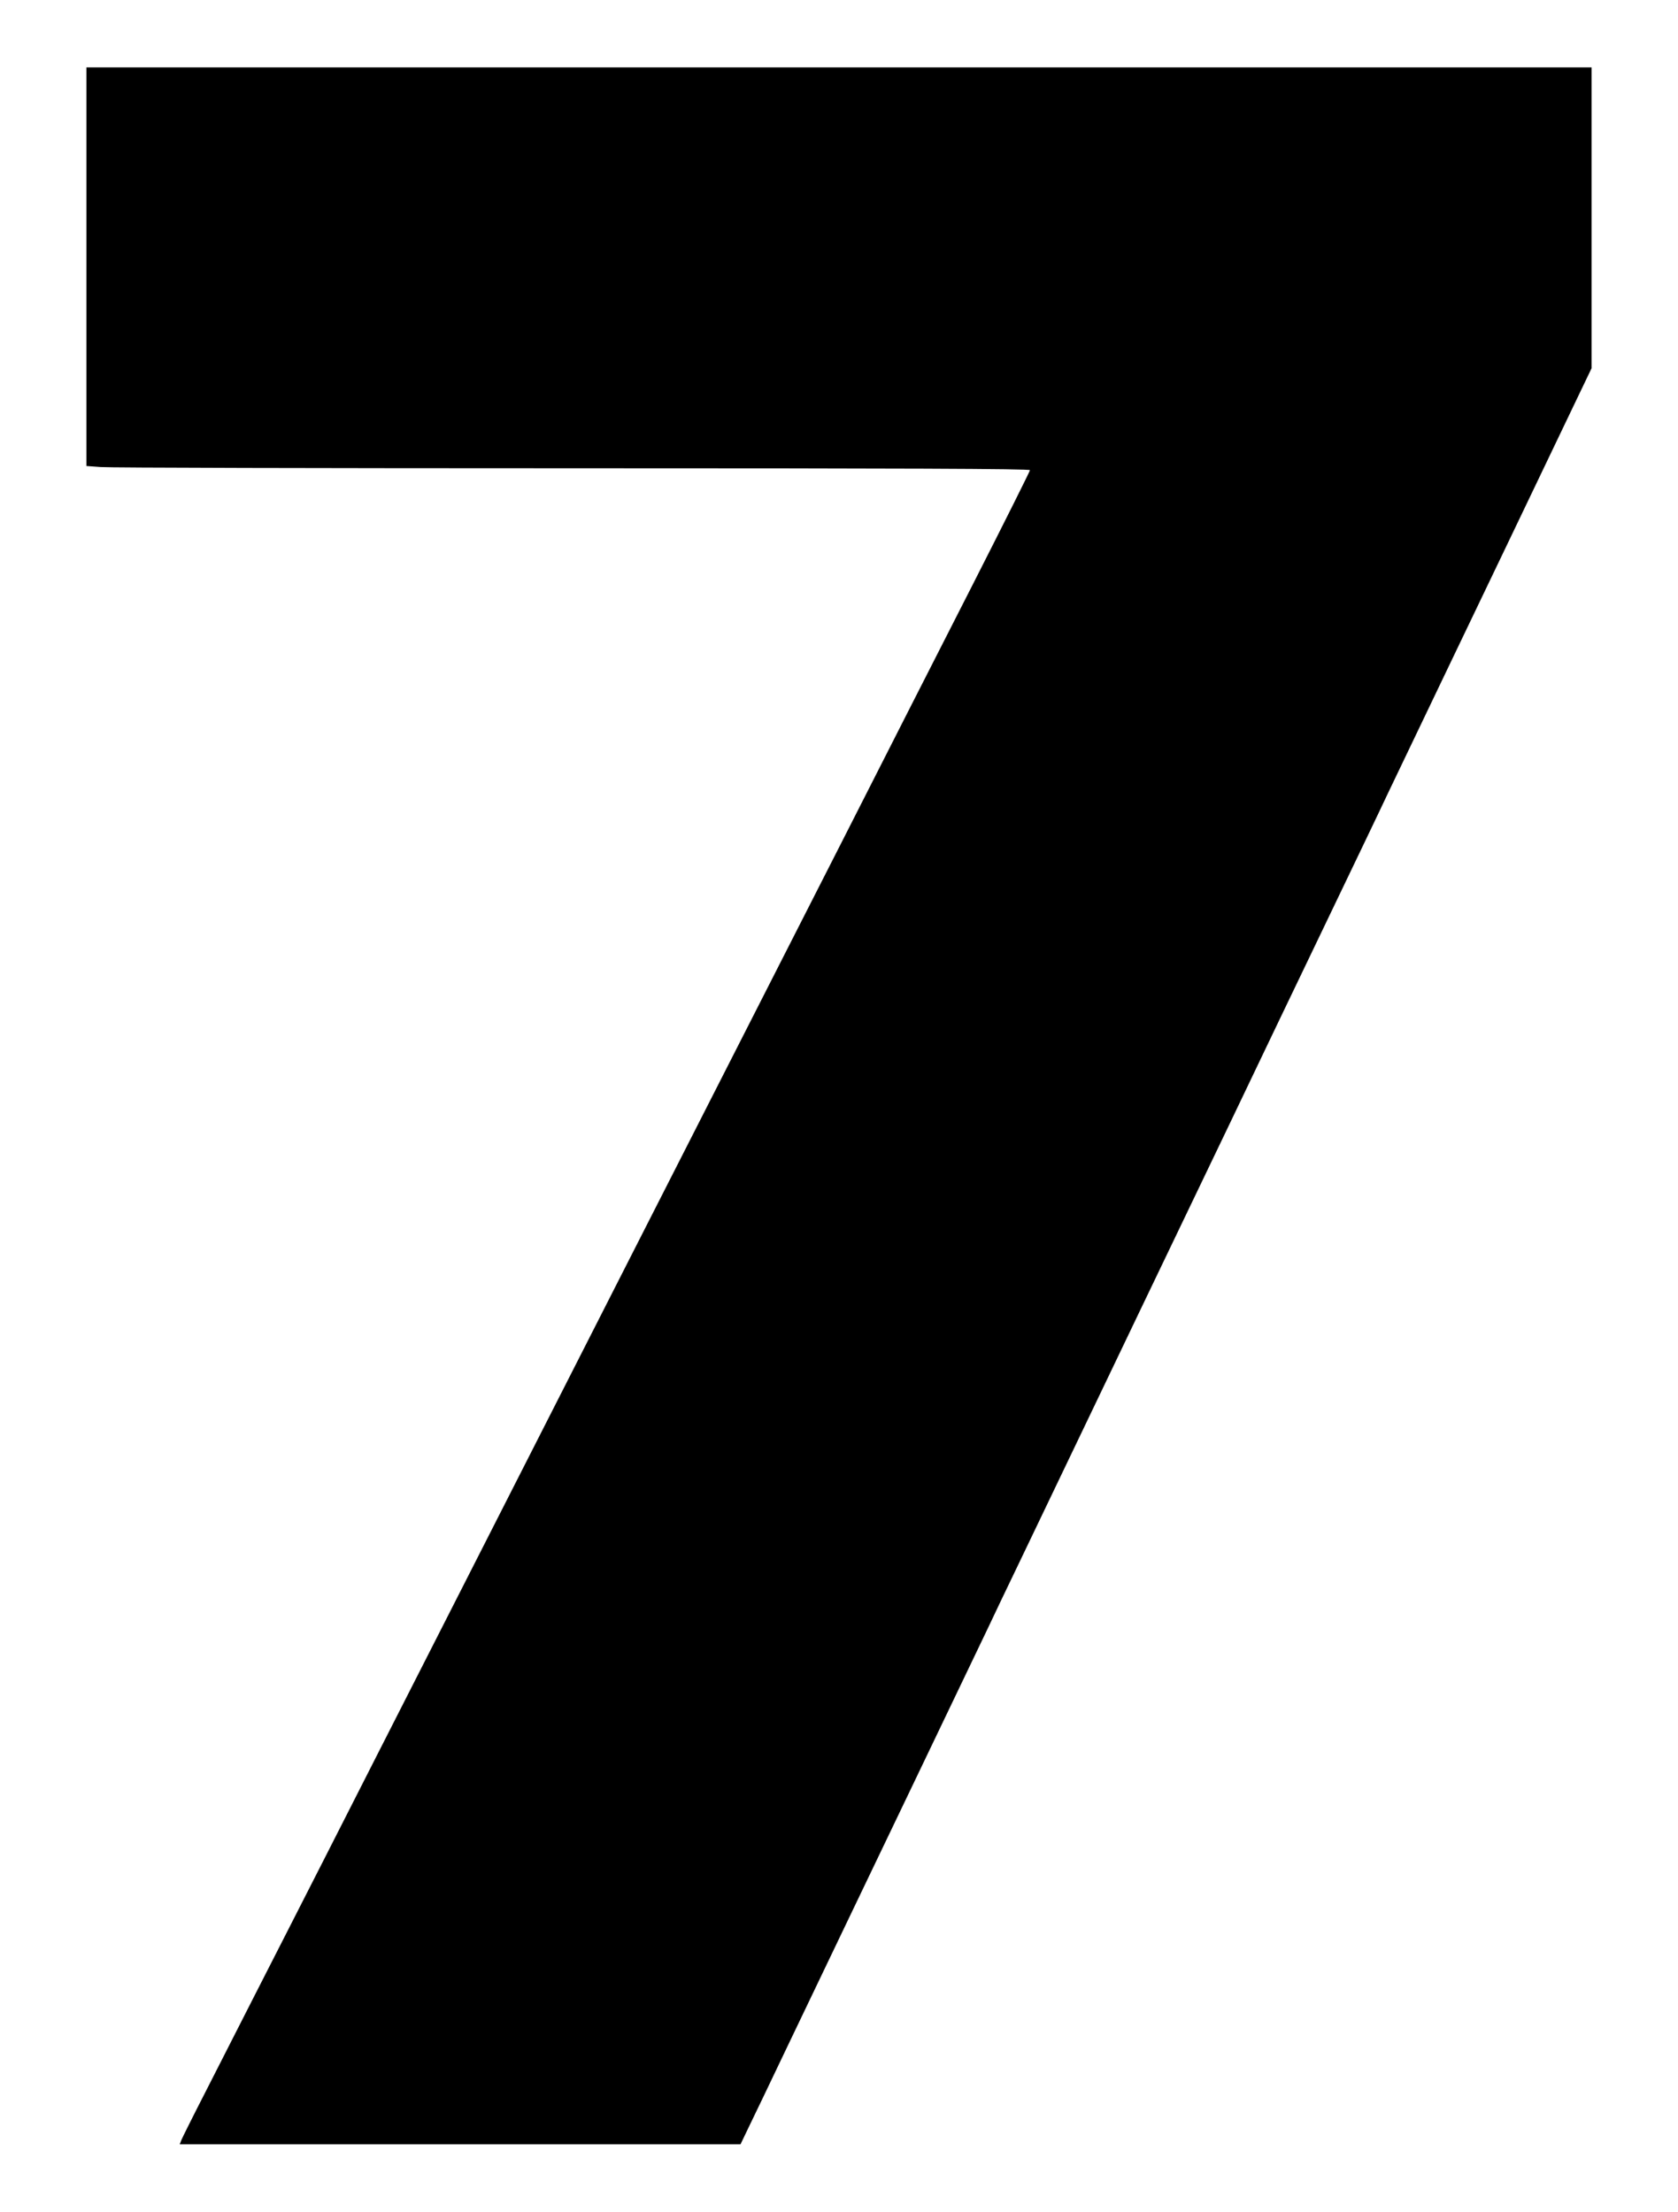  <svg version="1.0" xmlns="http://www.w3.org/2000/svg"
 width="971pt" height="1280pt" viewBox="0 0 971 1280"
 preserveAspectRatio="xMidYMid meet"><g transform="translate(0,1280) scale(0.1,-0.1)"
fill="#000000" stroke="none">
<path d="M500 11256 l0 -1153 83 -6 c45 -4 1273 -7 2730 -7 1908 0 2647 -3
2647 -11 0 -6 -147 -300 -326 -652 -180 -353 -524 -1029 -764 -1502 -241 -473
-556 -1092 -700 -1375 -259 -508 -719 -1413 -1585 -3115 -243 -478 -562 -1104
-707 -1390 -146 -286 -329 -646 -408 -800 -78 -154 -203 -398 -276 -542 -74
-144 -138 -273 -144 -287 l-10 -26 1623 0 1622 0 47 98 c26 53 130 270 231
482 225 469 470 982 707 1475 163 340 293 612 448 935 32 69 110 231 172 360
195 407 470 980 532 1110 33 69 110 229 170 355 127 265 445 928 523 1090 29
61 103 216 165 345 62 129 192 402 290 605 284 592 399 831 462 965 195 407
585 1222 678 1415 26 55 103 215 170 355 67 140 169 353 226 472 l104 217 0
870 0 871 -4355 0 -4355 0 0 -1154z"/>
</g>
</svg>
